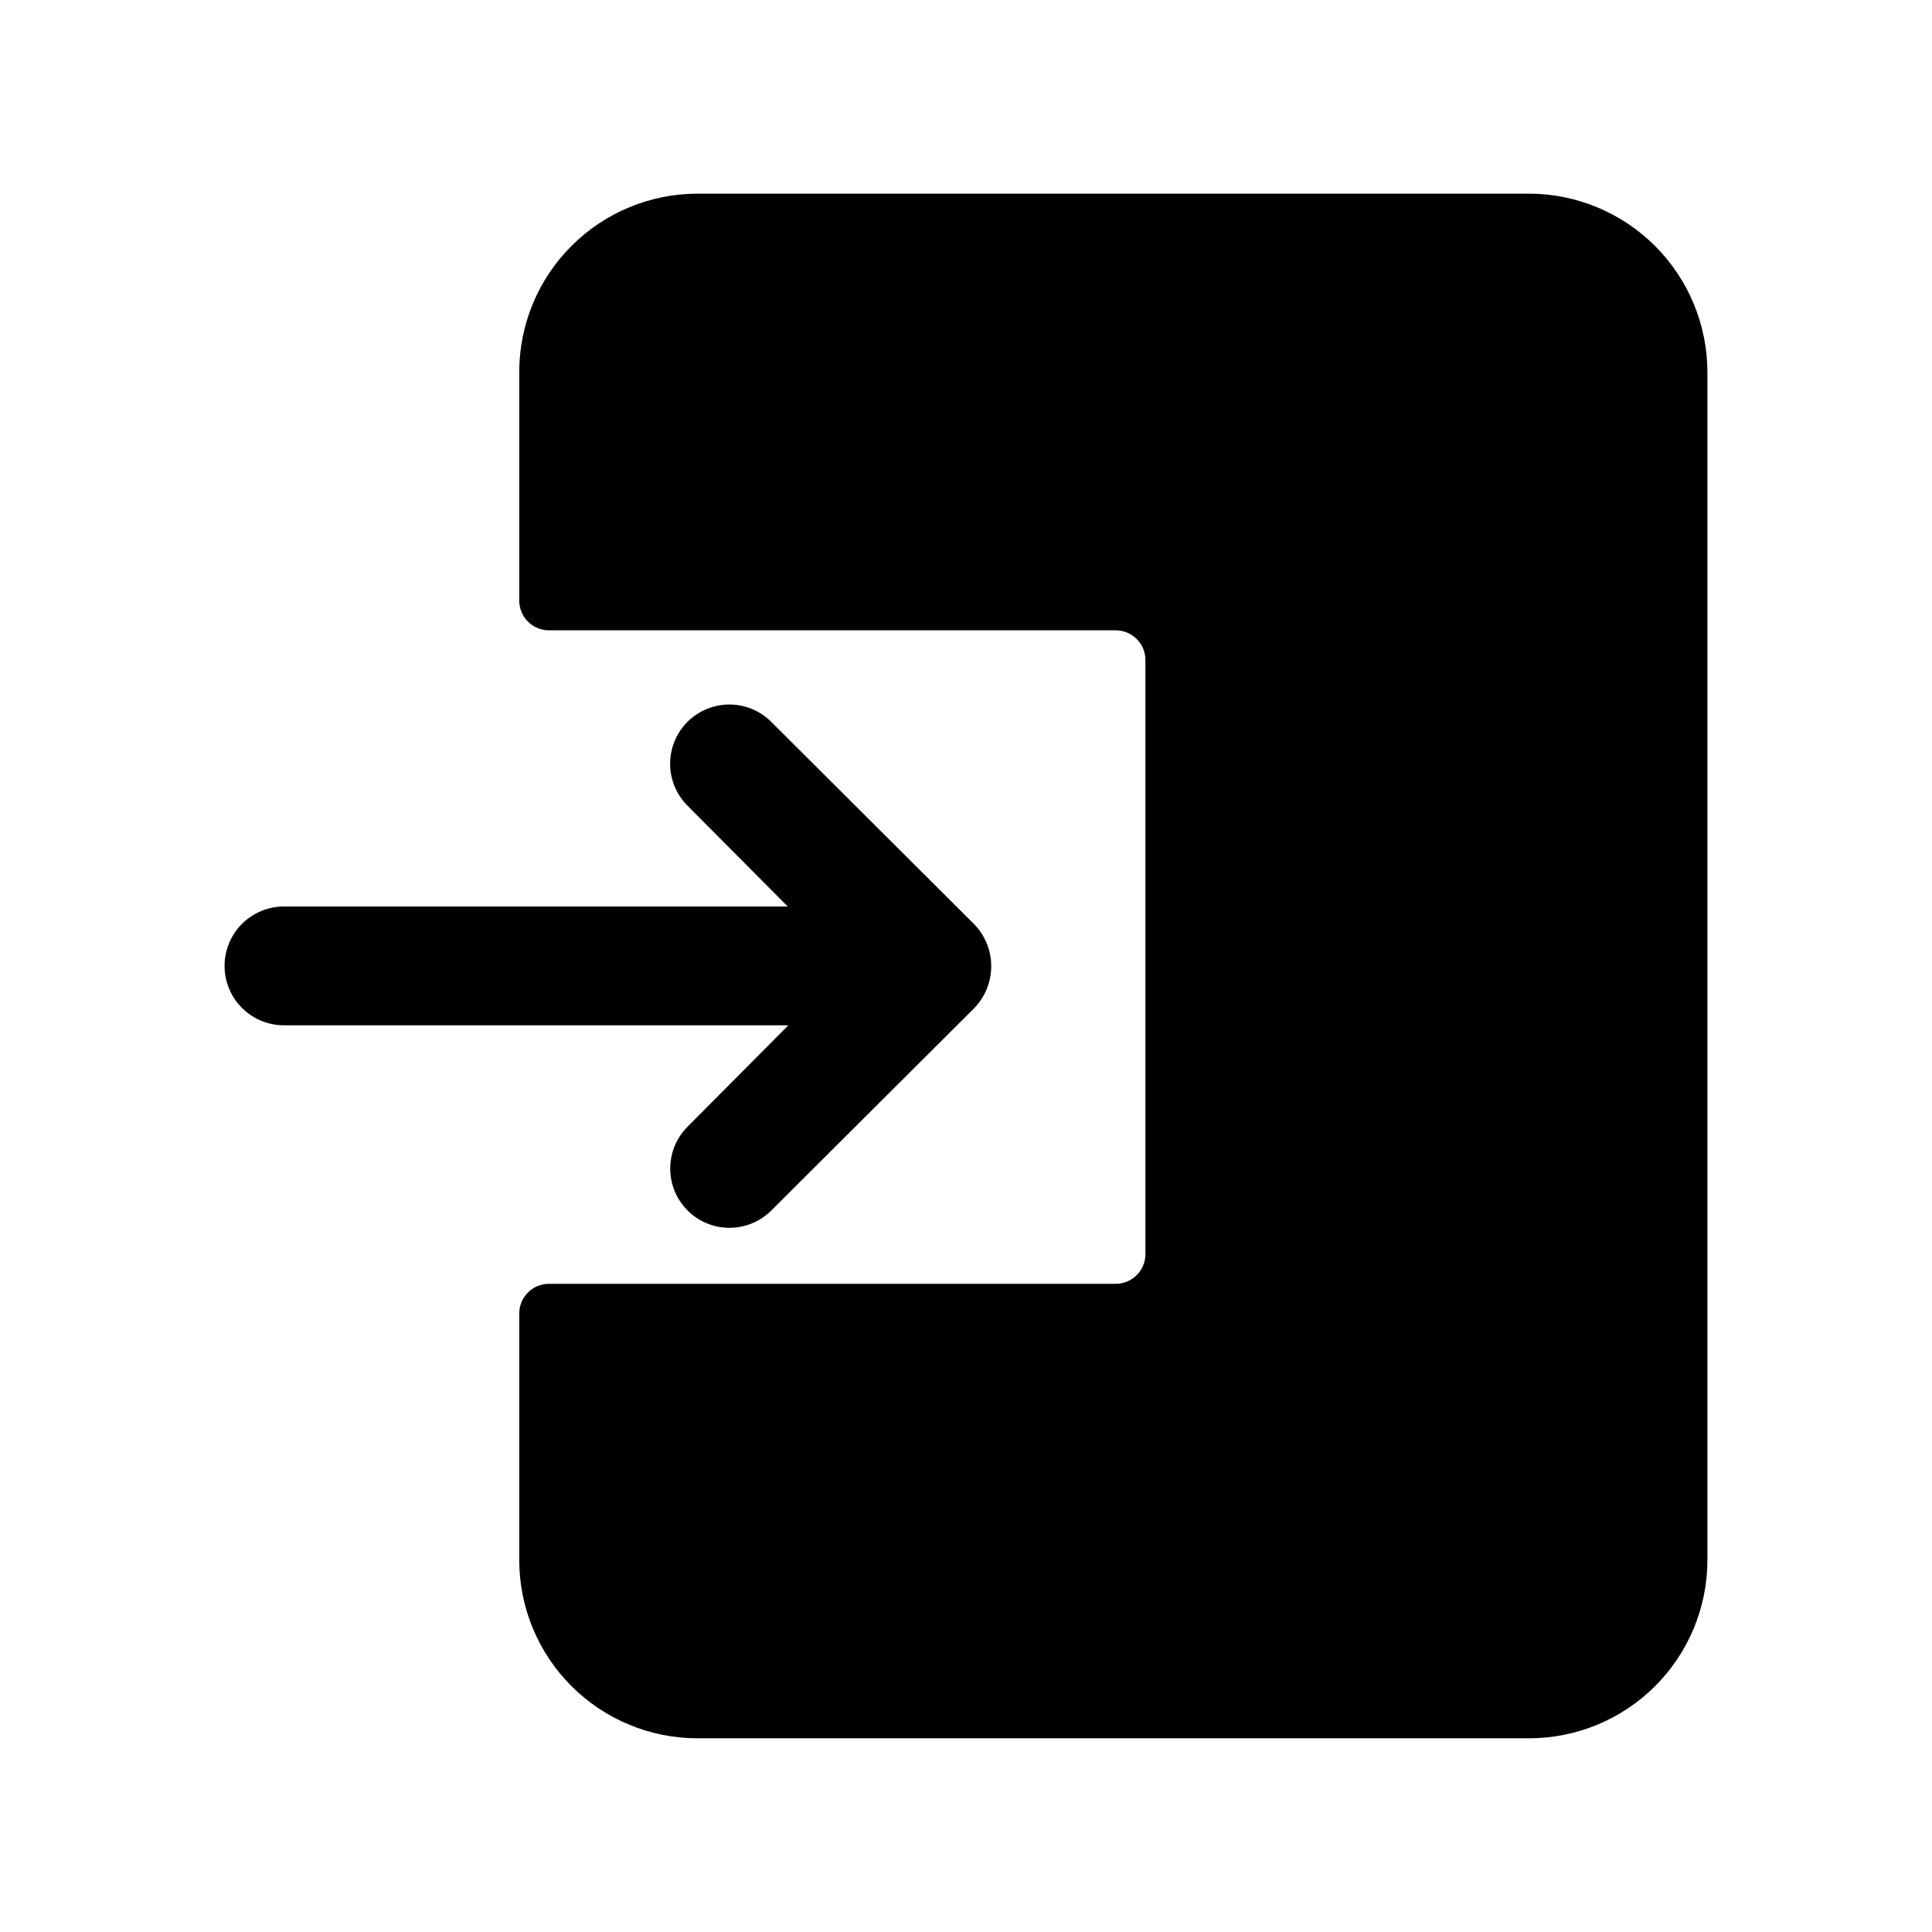 <?xml version="1.0" encoding="UTF-8"?>
<!-- Uploaded to: SVG Repo, www.svgrepo.com, Generator: SVG Repo Mixer Tools -->
<svg fill="#000000" width="800px" height="800px" version="1.1" viewBox="144 144 512 512" xmlns="http://www.w3.org/2000/svg">
 <path d="m352.92 415.72h-133.67c-5.625 0-10.82-3-13.633-7.871-2.812-4.871-2.812-10.875 0-15.746 2.812-4.871 8.008-7.871 13.633-7.871h133.51l-26.766-26.922h0.004c-3.856-3.988-5.32-9.711-3.852-15.062 1.465-5.348 5.644-9.523 10.992-10.988 5.348-1.469 11.07-0.004 15.059 3.852l54 53.844c2.879 2.981 4.488 6.957 4.488 11.102 0 4.141-1.609 8.121-4.488 11.098l-54.004 53.844h0.004c-4.008 3.859-9.762 5.305-15.117 3.805s-9.52-5.723-10.945-11.098c-1.422-5.379 0.105-11.109 4.019-15.062zm196.33-220.4h-220.41c-12.523 0.012-24.531 4.992-33.387 13.848-8.859 8.855-13.836 20.863-13.848 33.387v60.613c0 2.09 0.832 4.09 2.305 5.566 1.477 1.477 3.481 2.305 5.566 2.305h150.2c2.09 0 4.09 0.832 5.566 2.309 1.477 1.477 2.305 3.477 2.305 5.566v157.44-0.004c0 2.09-0.828 4.09-2.305 5.566-1.477 1.477-3.477 2.309-5.566 2.309h-150.2c-4.348 0-7.871 3.523-7.871 7.871v65.336c0 12.527 4.977 24.543 13.836 33.398 8.855 8.859 20.871 13.836 33.398 13.836h220.41c12.523-0.012 24.531-4.988 33.387-13.844 8.855-8.859 13.836-20.867 13.844-33.391v-314.88c-0.035-12.516-5.023-24.508-13.871-33.359-8.852-8.848-20.844-13.836-33.359-13.875z"/>
</svg>
